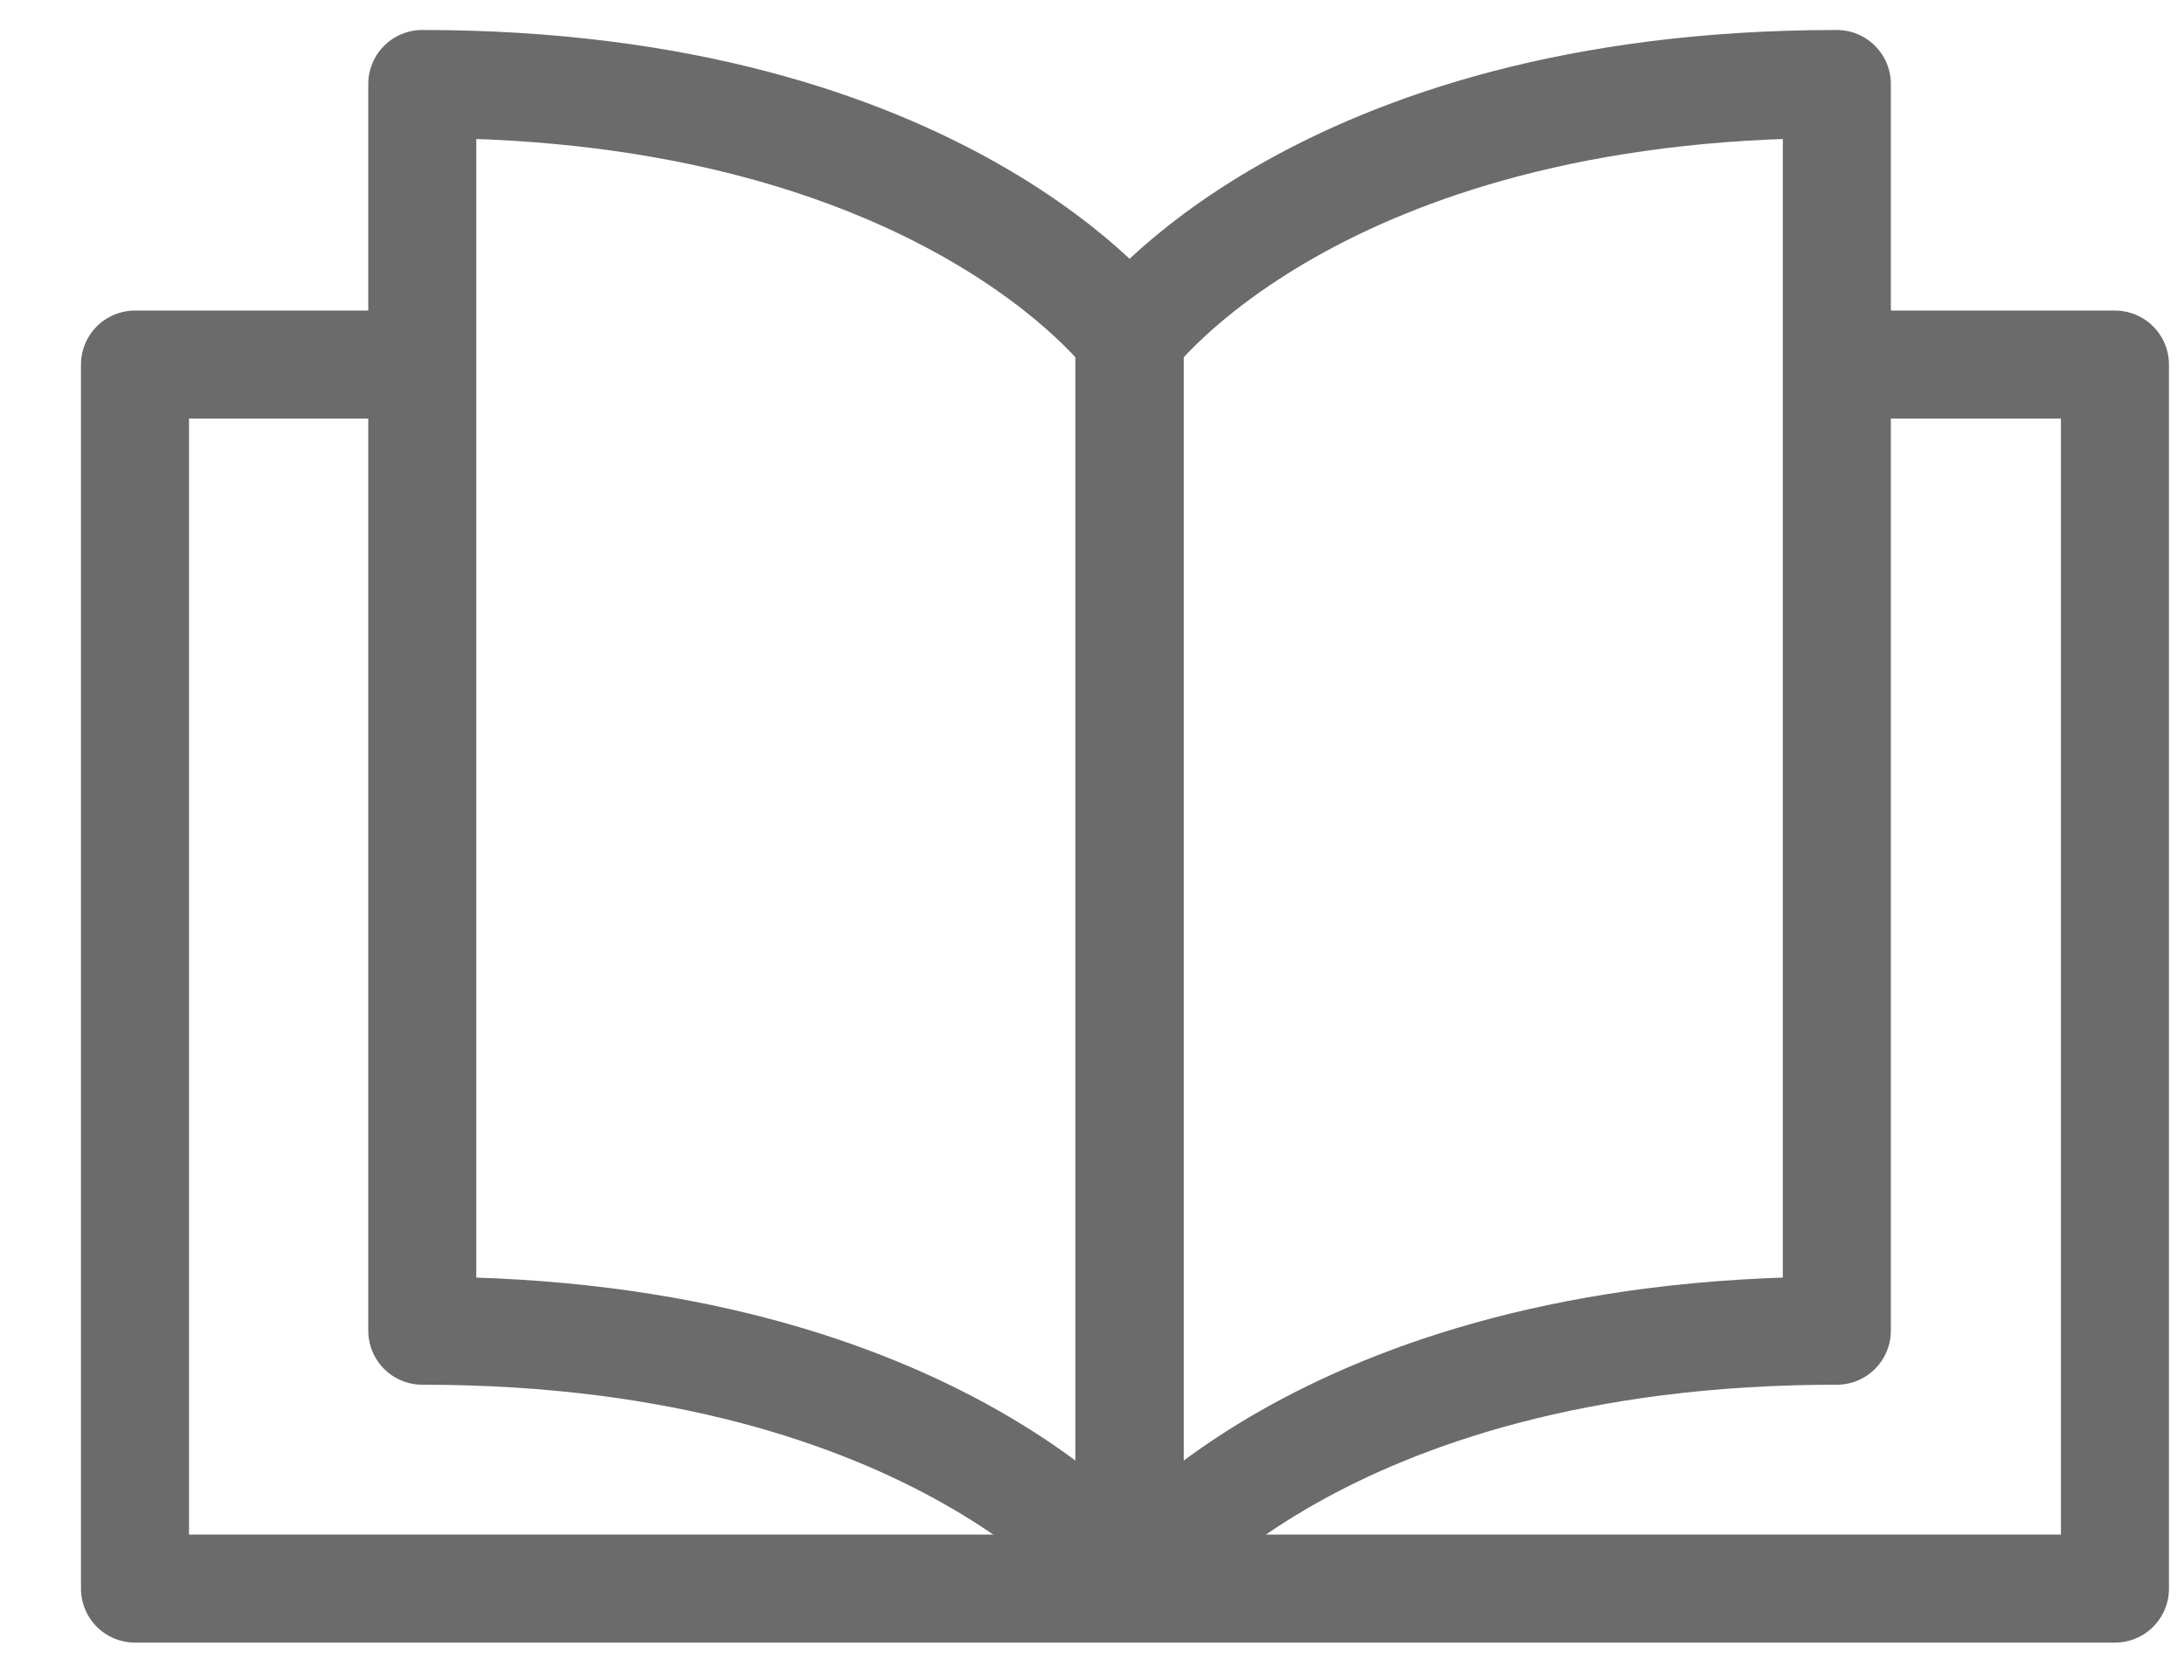 <svg width="26" height="20" viewBox="0 0 26 20" fill="none" xmlns="http://www.w3.org/2000/svg">
<path d="M5.027 15.841C11.241 15.841 13.446 18.859 13.446 18.859V4.018C13.446 4.018 11.241 1 5.027 1V15.841Z" stroke="#6B6B6B" stroke-width="1.286" stroke-linejoin="round"/>
<path d="M21.867 15.841C15.654 15.841 13.449 18.859 13.449 18.859V4.018C13.449 4.018 15.654 1 21.867 1V15.841Z" stroke="#6B6B6B" stroke-width="1.286" stroke-linejoin="round"/>
<path d="M22.018 4.34H25.178V18.911H1.607V4.34H4.796" stroke="#6B6B6B" stroke-width="1.286" stroke-linejoin="round"/>
</svg>
